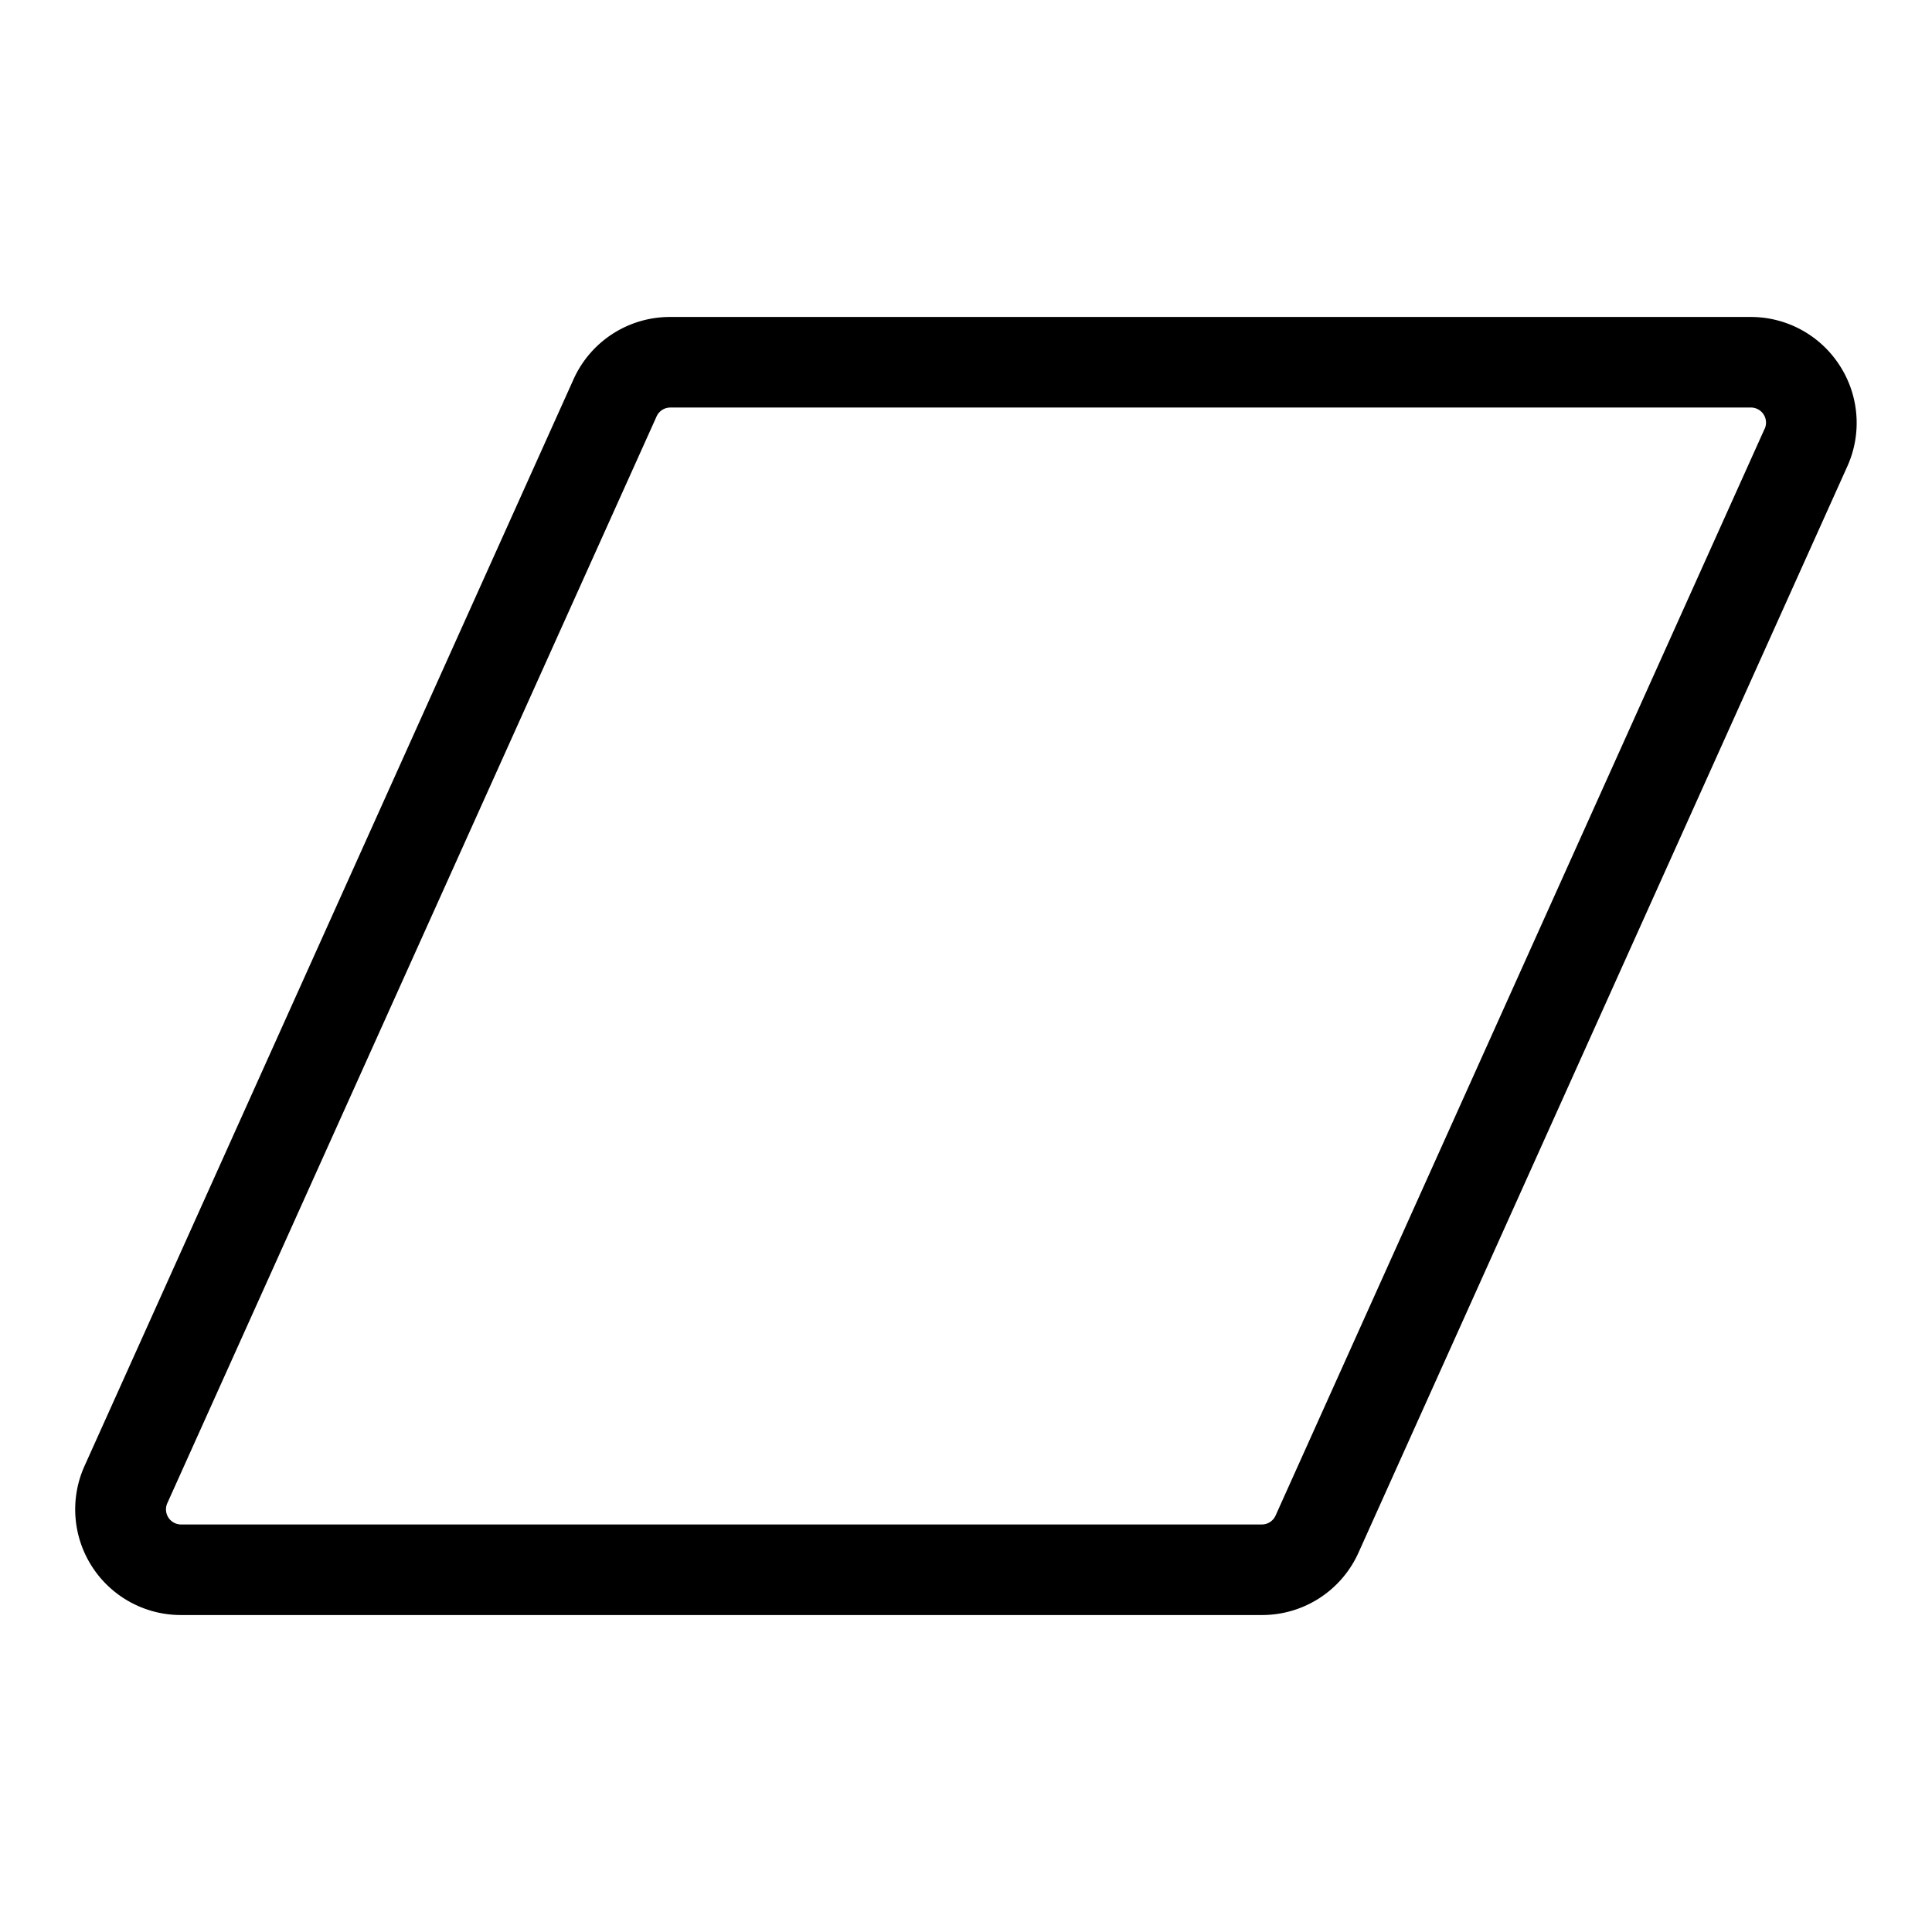 <svg xmlns="http://www.w3.org/2000/svg" width="40" height="40" fill="#000000" viewBox="0 0 256 256"><path d="M243.75,48.4A14,14,0,0,0,232,42H88.81A14,14,0,0,0,76,50.25l-64.8,144A14,14,0,0,0,24,214H167.19A14,14,0,0,0,180,205.75l64.8-144A14,14,0,0,0,243.75,48.4Zm-9.93,8.42-64.8,144a2,2,0,0,1-1.83,1.18H24a2,2,0,0,1-1.83-2.82L87,55.18A2,2,0,0,1,88.81,54H232a2,2,0,0,1,1.83,2.82Z"></path></svg>